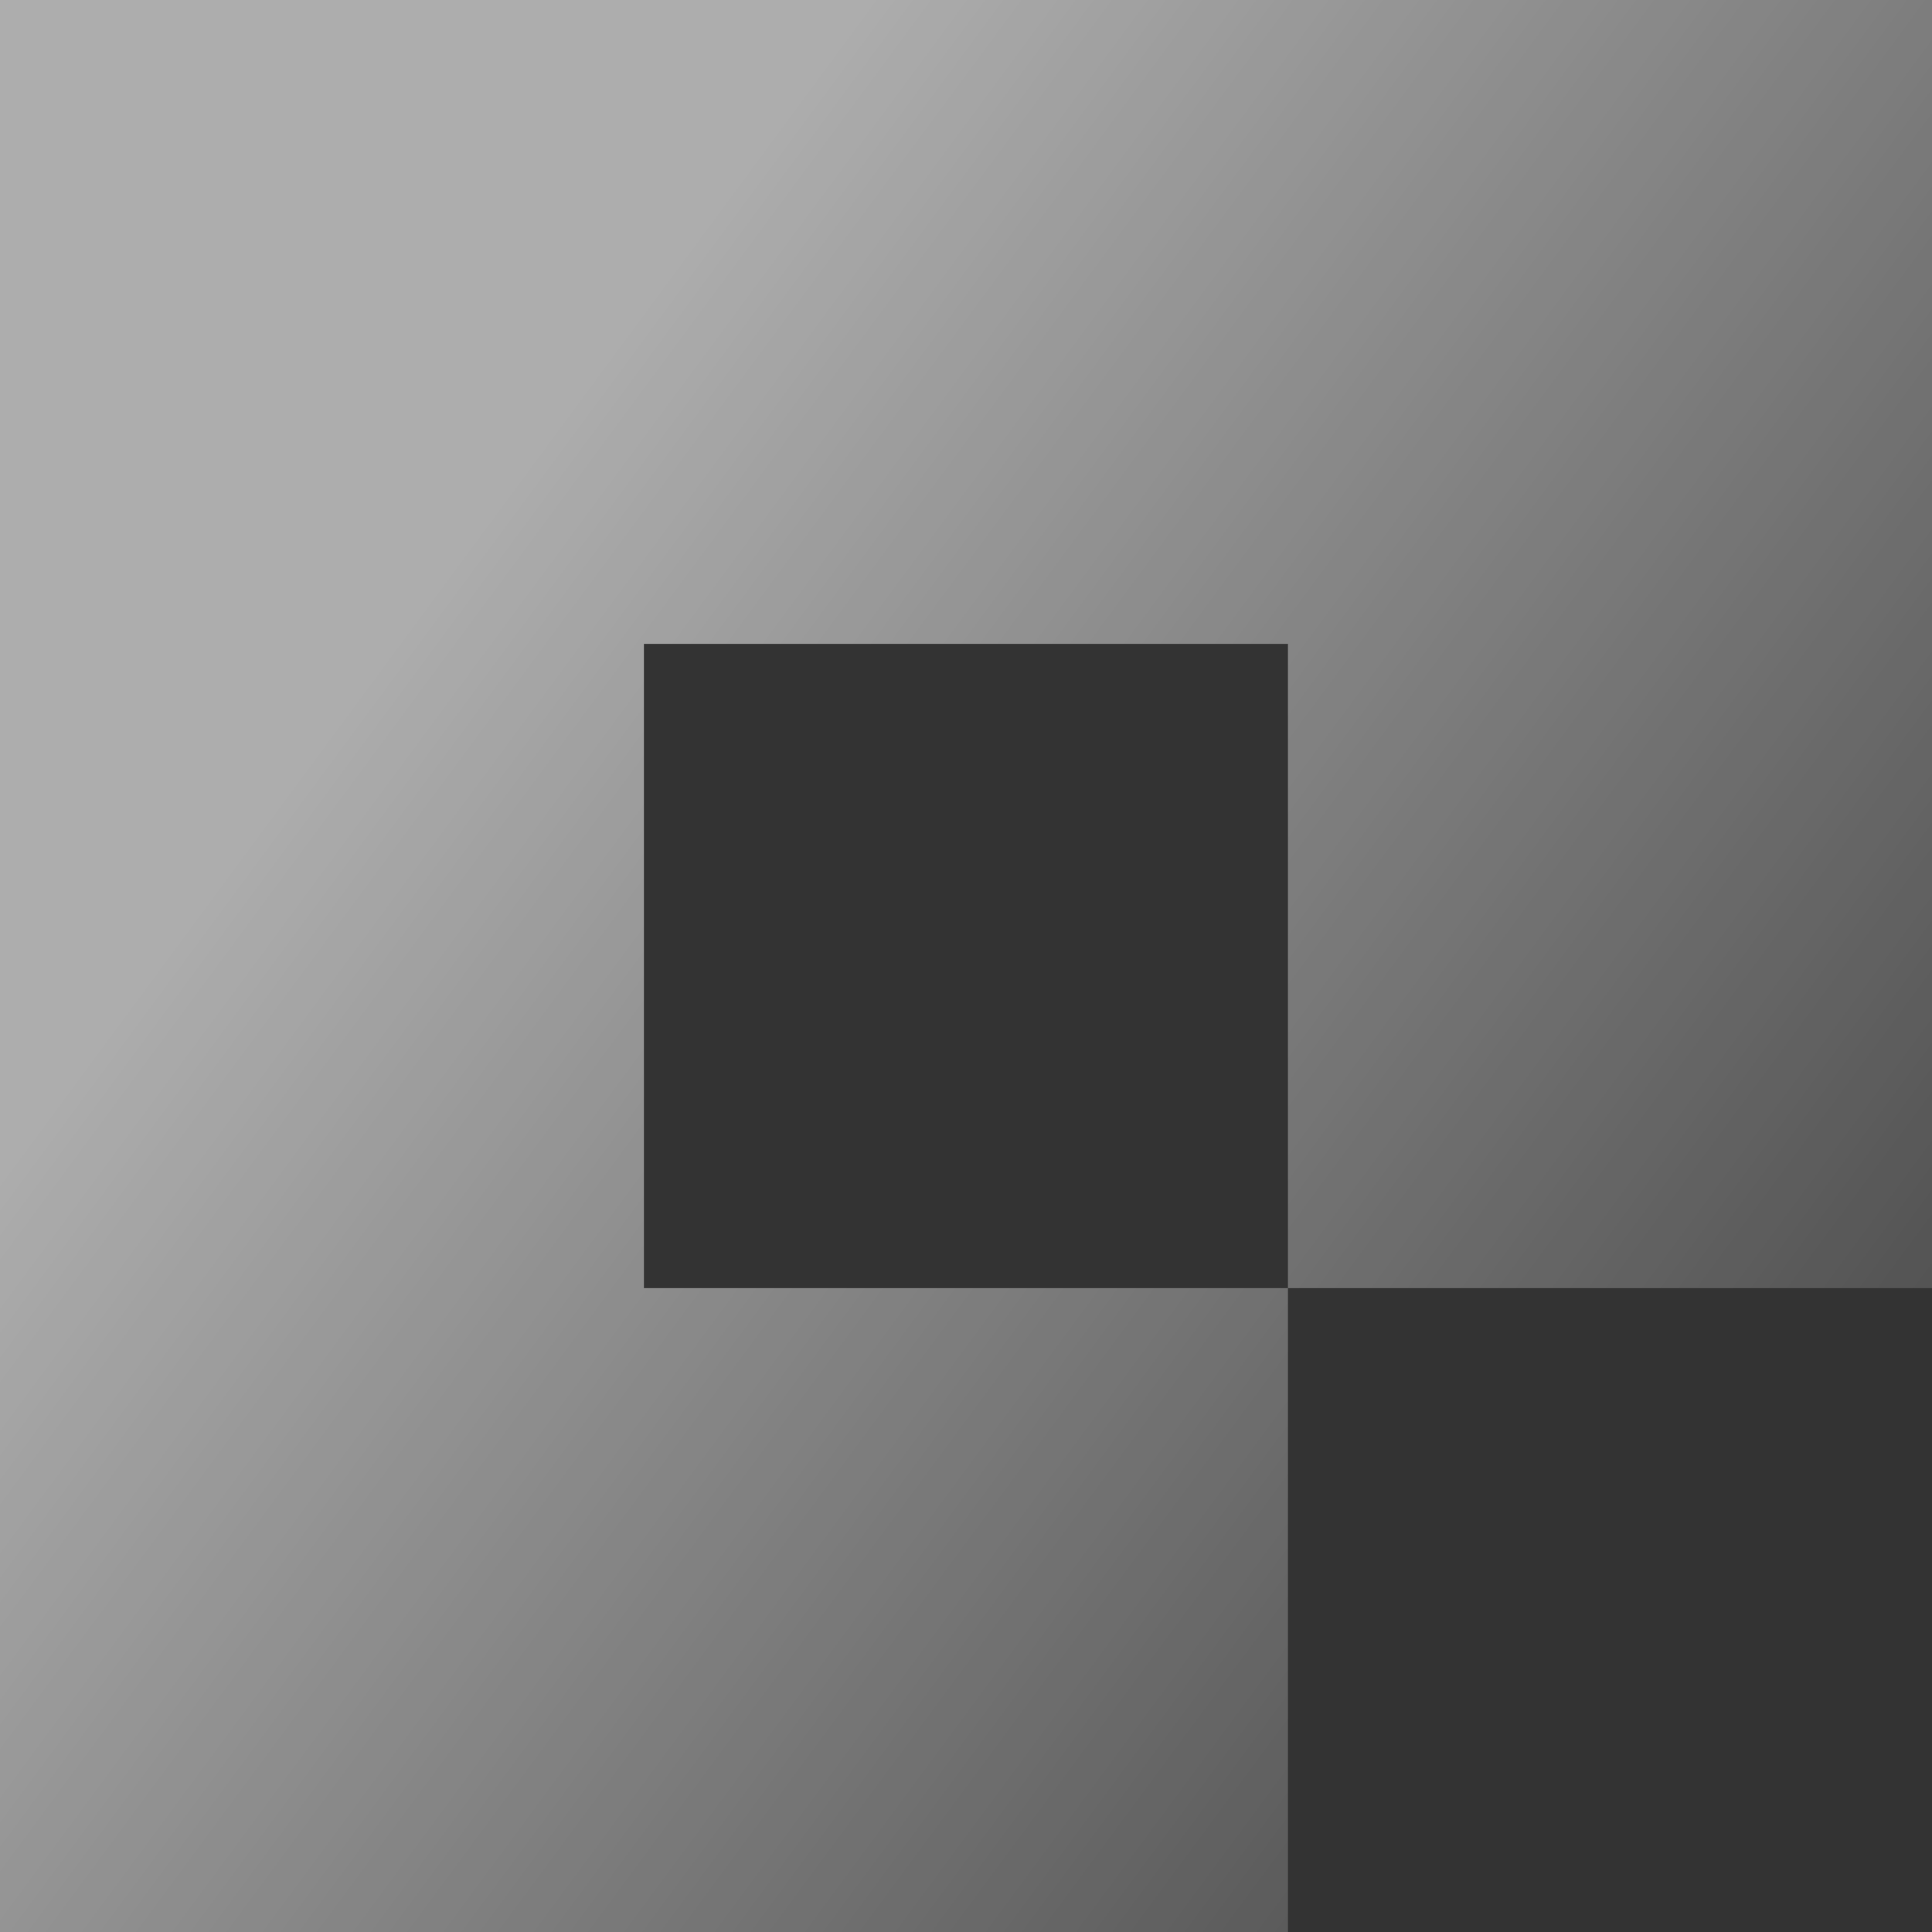 <svg width="246" height="246" viewBox="0 0 246 246" fill="none" xmlns="http://www.w3.org/2000/svg">
<rect x="0" y="0" width="246" height="246" fill="#333333" stroke="none"/>
<path fill-rule="evenodd" clip-rule="evenodd" d="M246 0H0V246H163.992V164.013H81.992V81.987H163.992V164.013H246V0Z" fill="url(#paint0_linear)" fill-opacity="0.6"/>
<defs>
<linearGradient id="paint0_linear" x1="351.593" y1="142.434" x2="126.073" y2="-24.217" gradientUnits="userSpaceOnUse">
<stop stop-color="white" stop-opacity="0.01"/>
<stop offset="1" stop-color="white"/>
</linearGradient>
</defs>
</svg>
